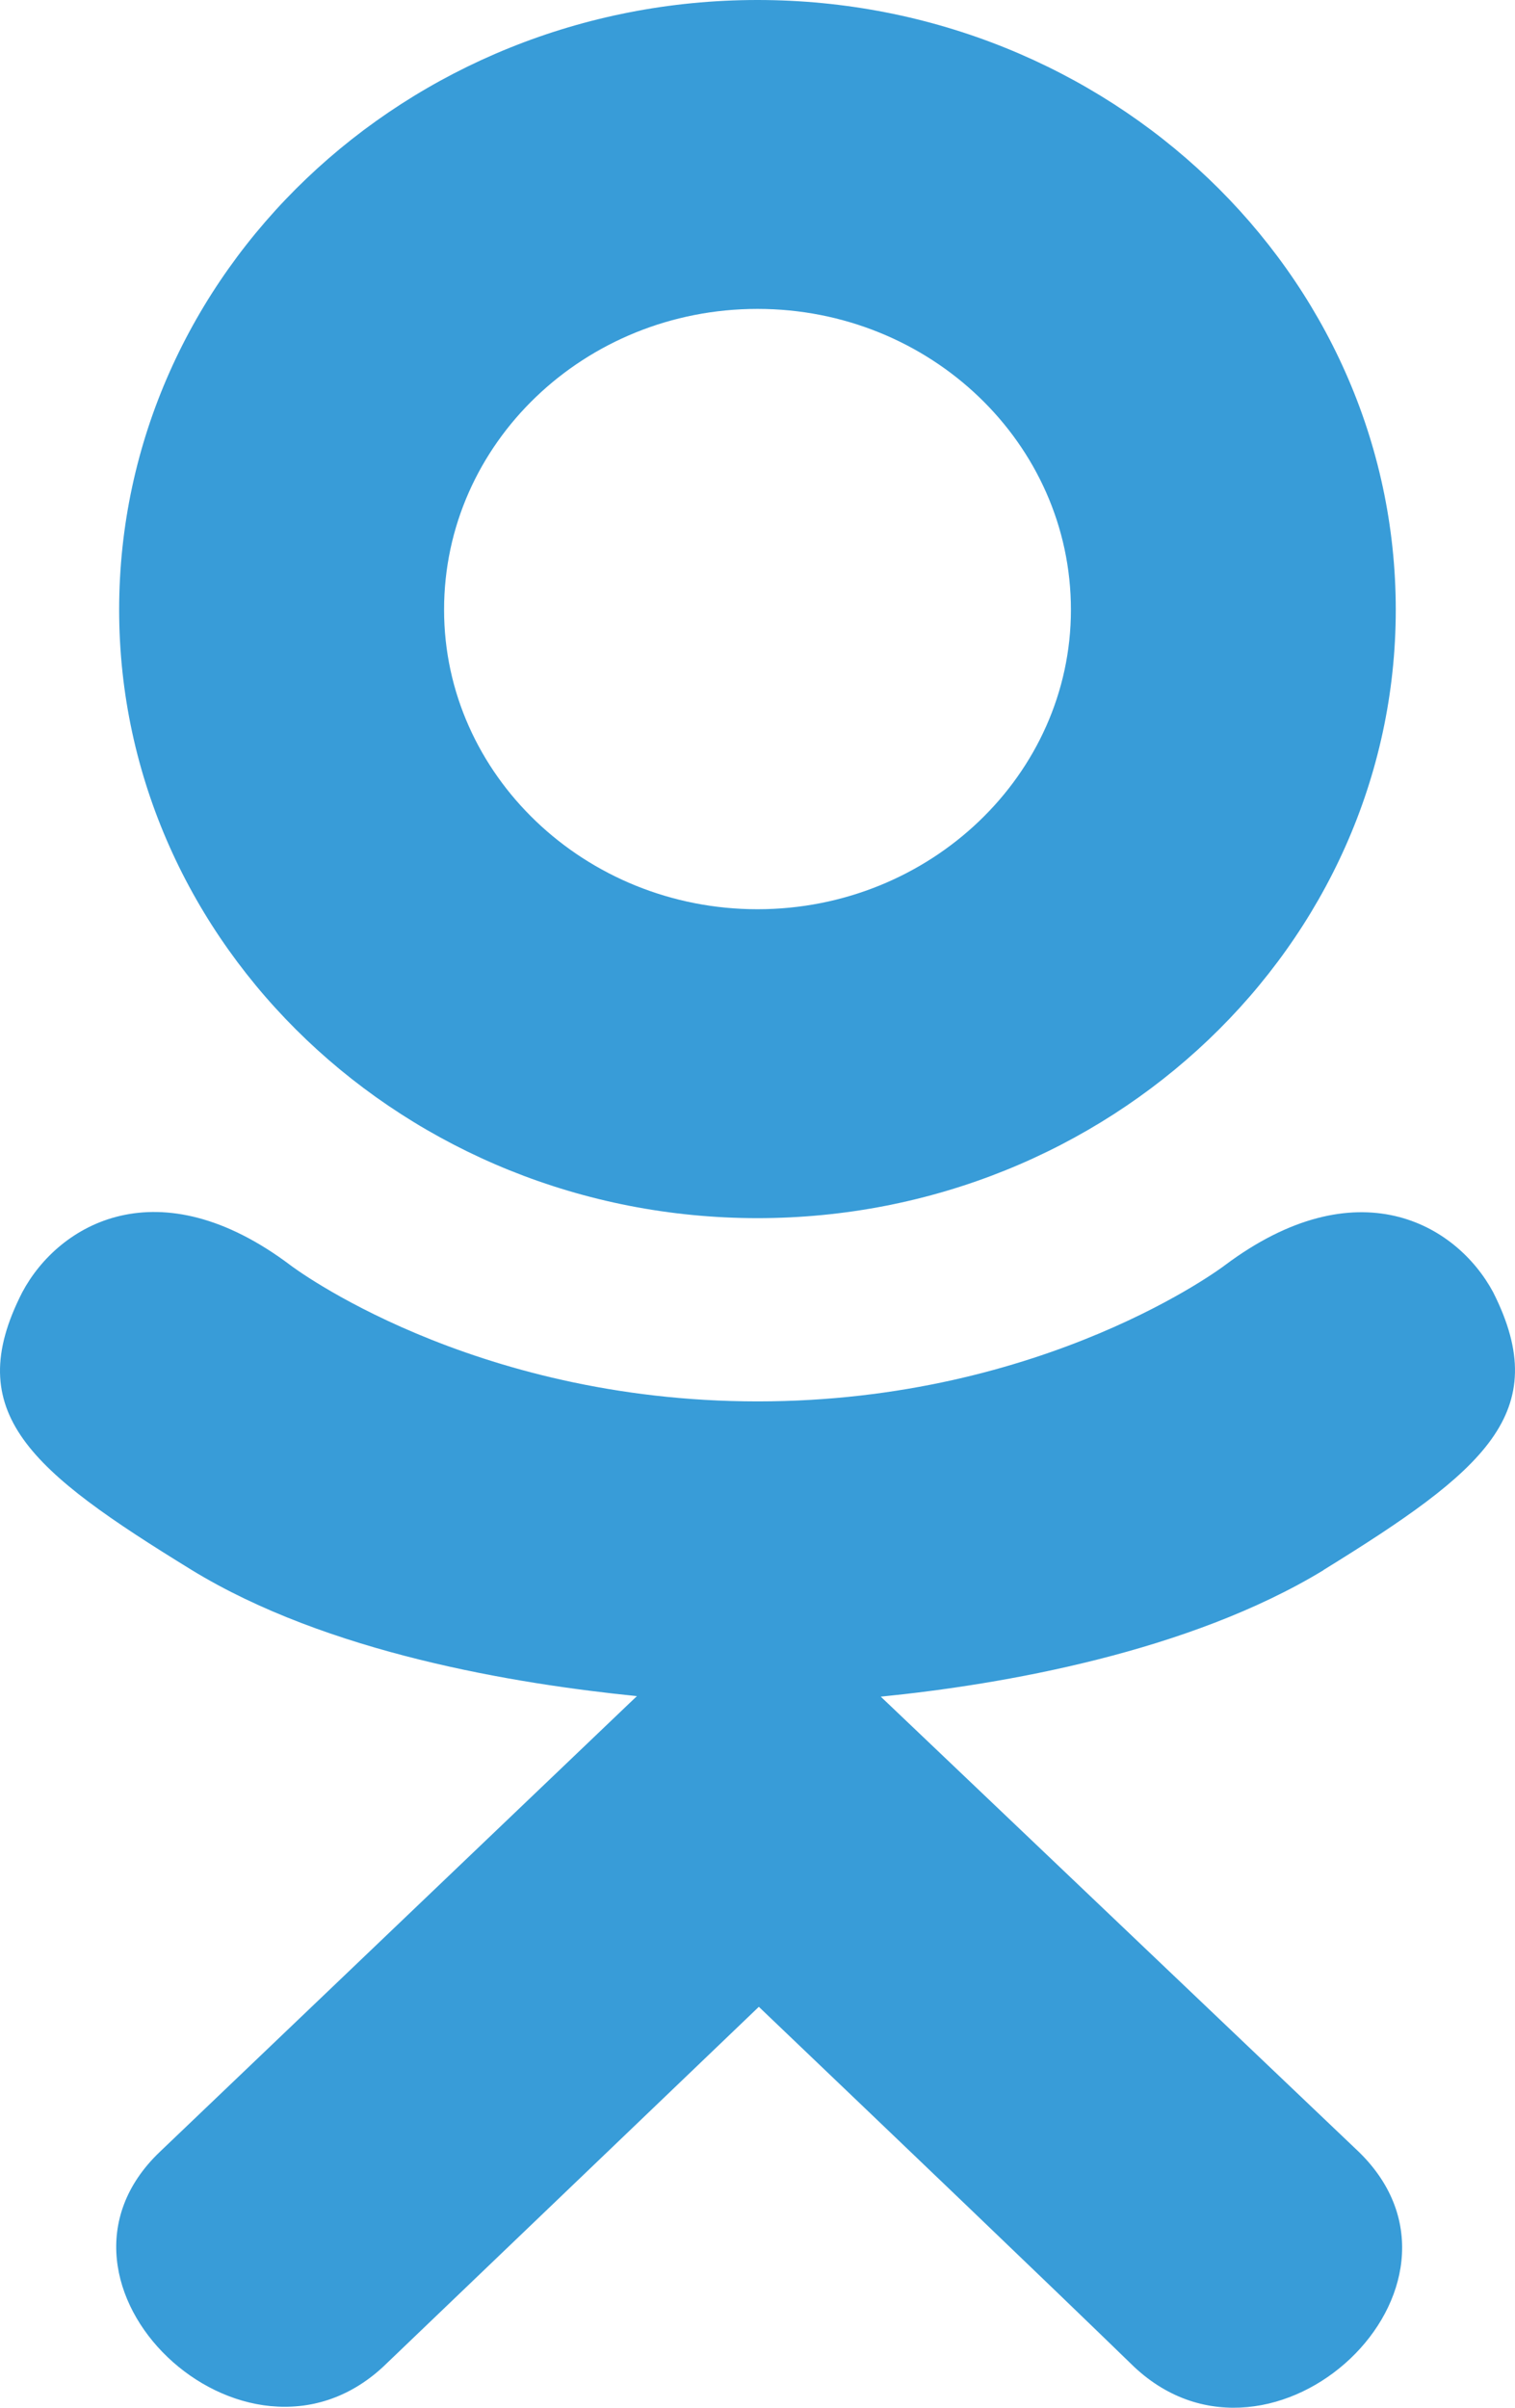 <?xml version="1.0" encoding="UTF-8"?> <svg xmlns="http://www.w3.org/2000/svg" width="17" height="27" viewBox="0 0 17 27" fill="none"> <path d="M0.25 14.491C-0.444 15.847 0.345 16.495 2.145 17.602C3.675 18.54 5.789 18.883 7.147 19.02C6.59 19.551 9.14 17.117 1.795 24.129C0.238 25.61 2.745 27.988 4.302 26.538L8.515 22.504C10.128 24.044 11.674 25.52 12.728 26.543C14.285 27.999 16.792 25.642 15.251 24.134C15.136 24.025 9.542 18.7 9.883 19.026C11.258 18.889 13.34 18.525 14.852 17.607L14.851 17.606C16.651 16.494 17.44 15.847 16.755 14.491C16.342 13.722 15.226 13.078 13.741 14.191C13.741 14.191 11.736 15.715 8.502 15.715C5.267 15.715 3.263 14.191 3.263 14.191C1.78 13.072 0.66 13.722 0.25 14.491Z" fill="#389CD8"></path> <path d="M8.5 13.66C12.442 13.66 15.662 10.602 15.662 6.838C15.662 3.058 12.442 0 8.5 0C4.557 0 1.337 3.058 1.337 6.838C1.337 10.602 4.557 13.66 8.5 13.66ZM8.5 3.464C10.437 3.464 12.017 4.972 12.017 6.838C12.017 8.687 10.437 10.196 8.5 10.196C6.563 10.196 4.983 8.687 4.983 6.838C4.982 4.971 6.562 3.464 8.5 3.464Z" fill="#389CD8"></path> </svg> 